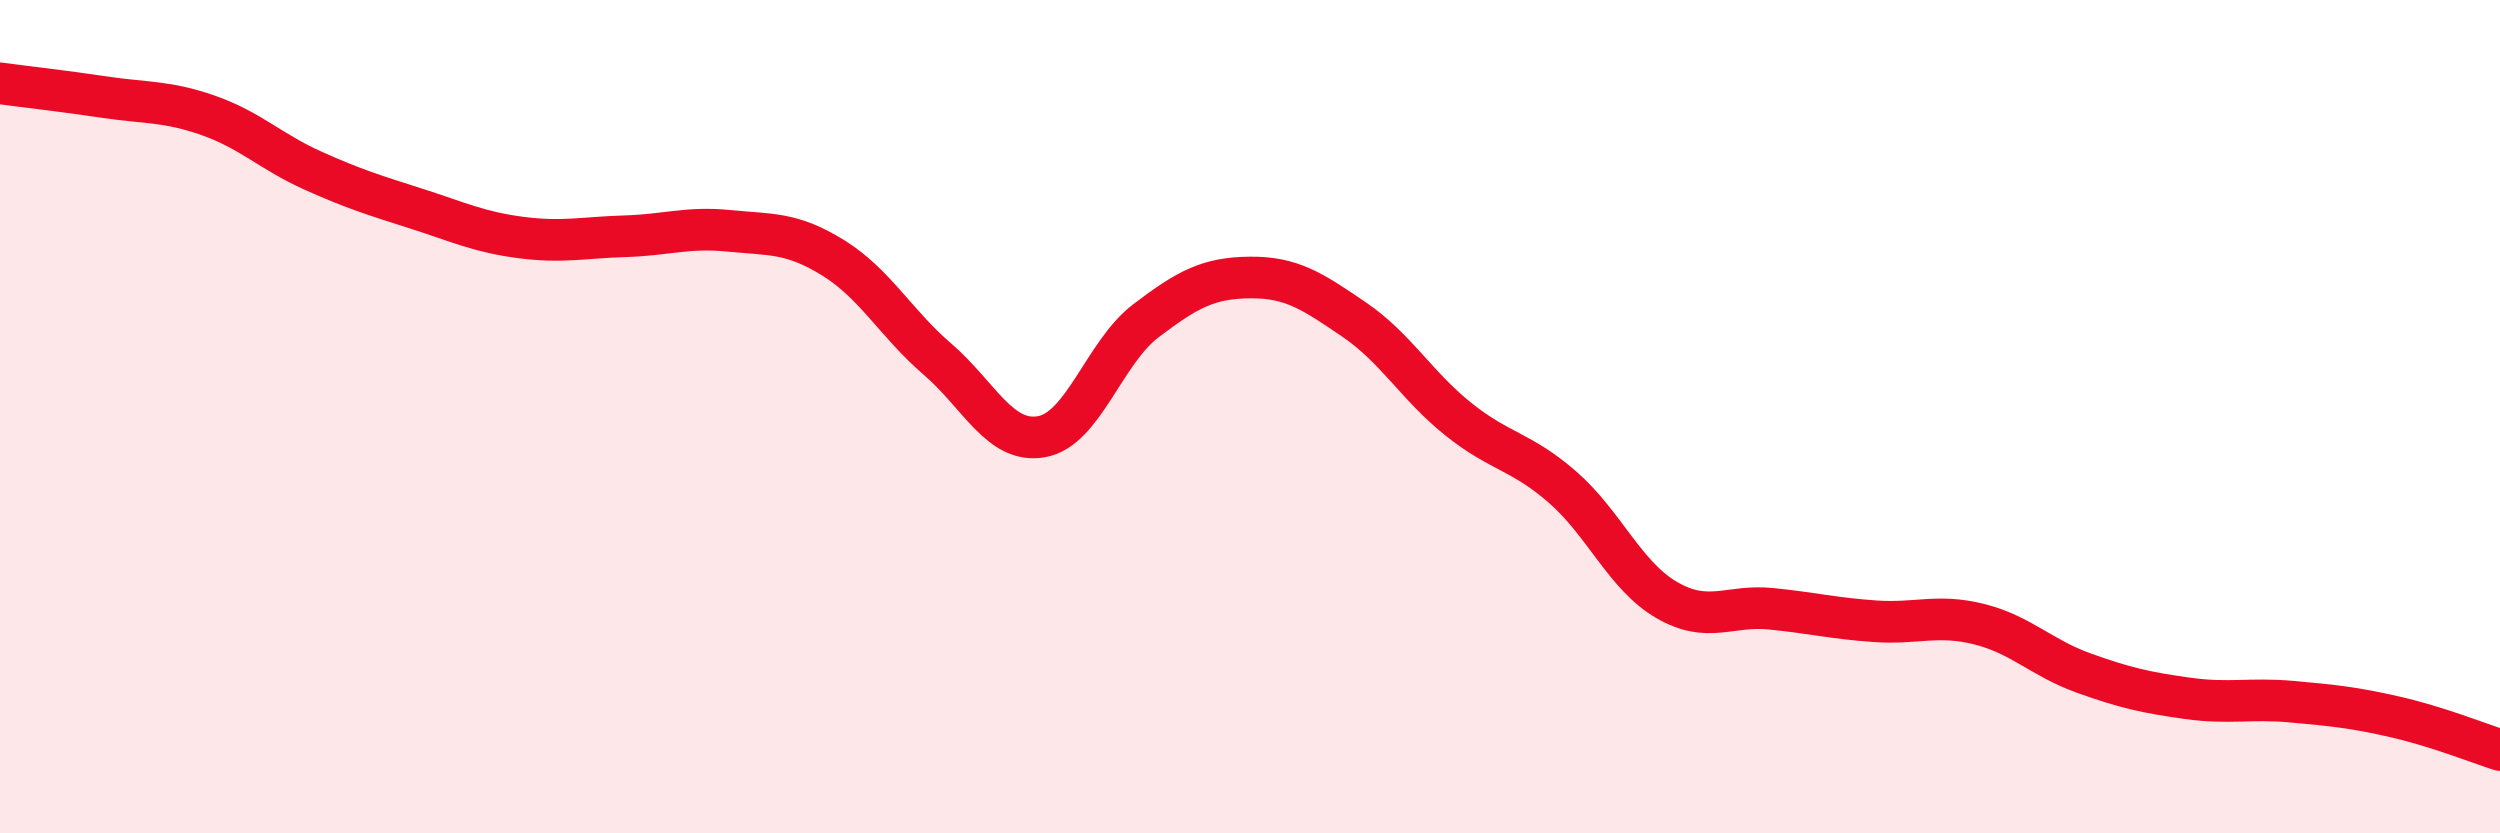 
    <svg width="60" height="20" viewBox="0 0 60 20" xmlns="http://www.w3.org/2000/svg">
      <path
        d="M 0,2 C 0.5,2.07 1.5,2.18 2.5,2.33 C 3.5,2.48 4,2.42 5,2.77 C 6,3.12 6.5,3.64 7.5,4.09 C 8.5,4.54 9,4.69 10,5.01 C 11,5.33 11.5,5.57 12.5,5.7 C 13.5,5.83 14,5.7 15,5.67 C 16,5.64 16.5,5.44 17.5,5.54 C 18.5,5.64 19,5.57 20,6.19 C 21,6.81 21.5,7.76 22.5,8.62 C 23.5,9.48 24,10.66 25,10.48 C 26,10.3 26.5,8.46 27.5,7.7 C 28.5,6.94 29,6.67 30,6.66 C 31,6.65 31.5,6.99 32.5,7.67 C 33.5,8.35 34,9.26 35,10.06 C 36,10.86 36.5,10.82 37.5,11.69 C 38.5,12.56 39,13.82 40,14.4 C 41,14.98 41.5,14.51 42.5,14.61 C 43.5,14.71 44,14.84 45,14.91 C 46,14.98 46.5,14.73 47.5,14.98 C 48.5,15.23 49,15.79 50,16.15 C 51,16.51 51.5,16.62 52.5,16.76 C 53.5,16.9 54,16.75 55,16.84 C 56,16.93 56.5,16.98 57.5,17.21 C 58.5,17.44 59.5,17.84 60,18L60 20L0 20Z"
        fill="#EB0A25"
        opacity="0.1"
        stroke-linecap="round"
        stroke-linejoin="round"
      />
      <path
        d="M 0,2 C 0.5,2.07 1.5,2.18 2.5,2.33 C 3.5,2.48 4,2.42 5,2.77 C 6,3.12 6.5,3.64 7.5,4.09 C 8.5,4.54 9,4.69 10,5.01 C 11,5.33 11.5,5.57 12.5,5.7 C 13.5,5.83 14,5.7 15,5.67 C 16,5.64 16.5,5.44 17.5,5.54 C 18.5,5.64 19,5.57 20,6.19 C 21,6.81 21.5,7.76 22.5,8.62 C 23.5,9.48 24,10.66 25,10.48 C 26,10.3 26.5,8.46 27.5,7.7 C 28.5,6.94 29,6.67 30,6.66 C 31,6.65 31.5,6.99 32.5,7.67 C 33.5,8.35 34,9.26 35,10.06 C 36,10.86 36.5,10.82 37.5,11.69 C 38.5,12.56 39,13.82 40,14.4 C 41,14.98 41.5,14.51 42.5,14.61 C 43.5,14.71 44,14.84 45,14.91 C 46,14.98 46.5,14.73 47.5,14.98 C 48.5,15.23 49,15.79 50,16.15 C 51,16.51 51.5,16.62 52.5,16.76 C 53.5,16.9 54,16.75 55,16.84 C 56,16.93 56.5,16.98 57.5,17.21 C 58.5,17.44 59.5,17.84 60,18"
        stroke="#EB0A25"
        stroke-width="1"
        fill="none"
        stroke-linecap="round"
        stroke-linejoin="round"
      />
    </svg>
  